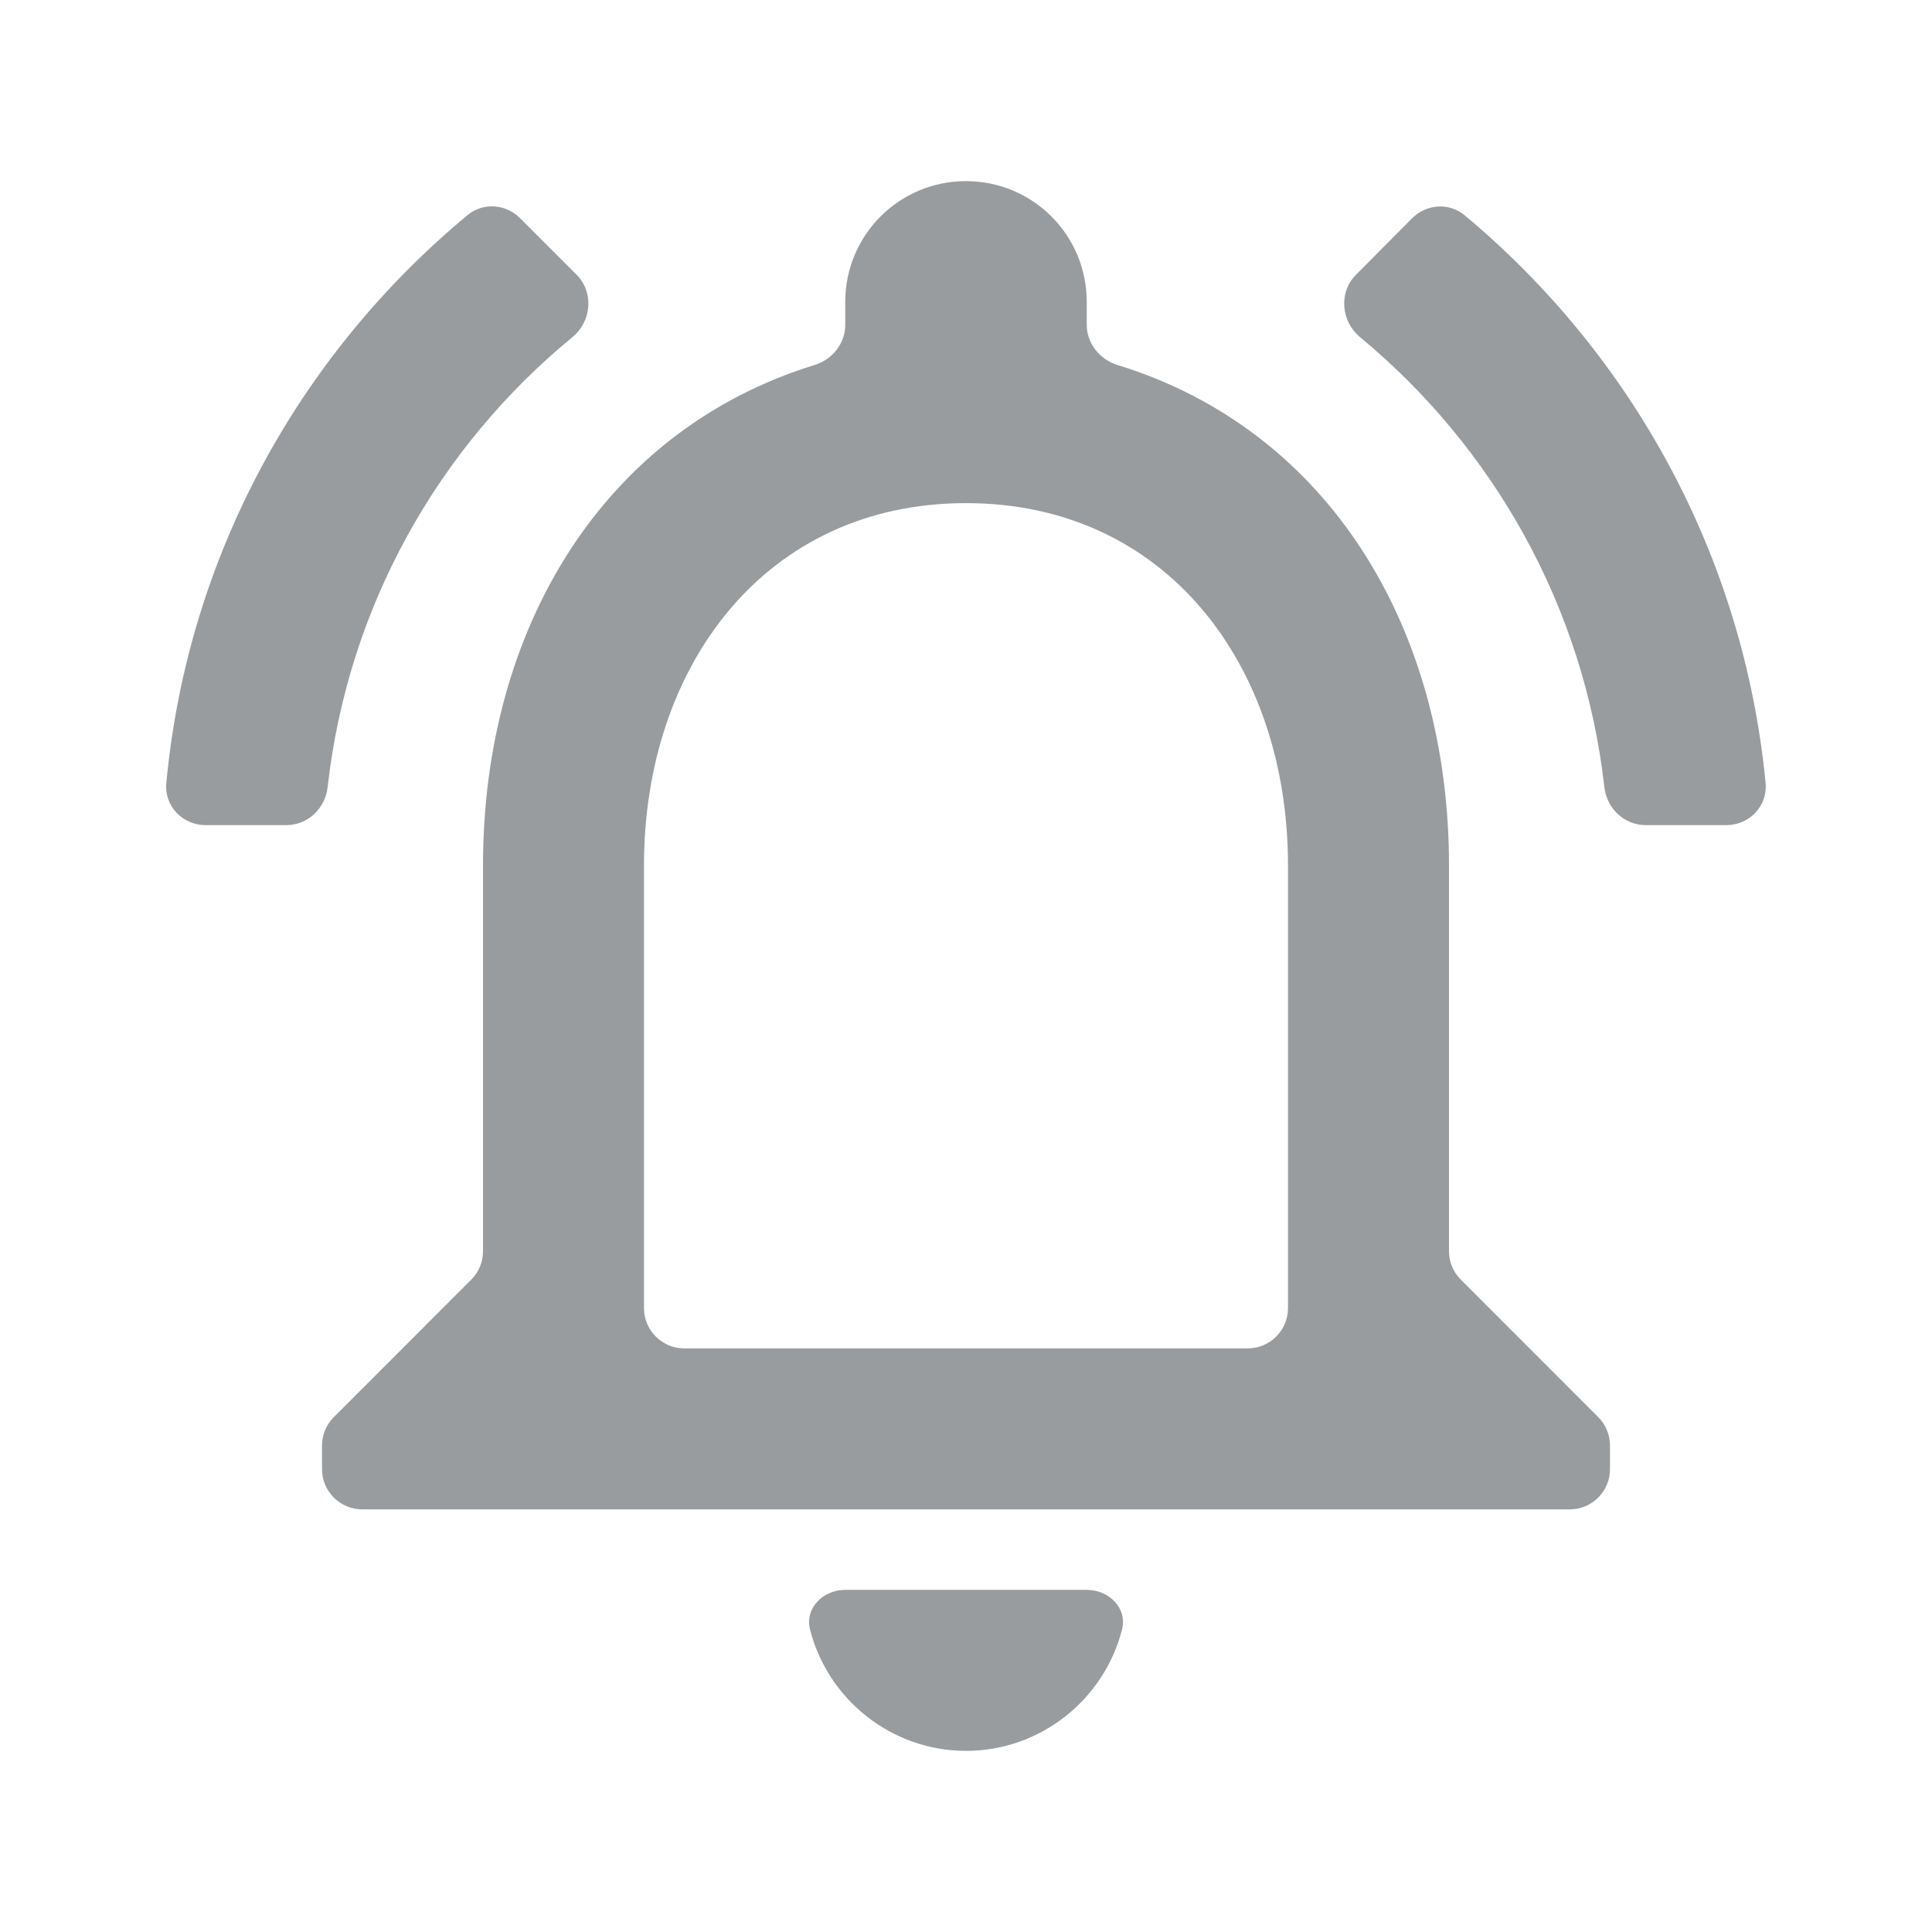 <svg width="24" height="24" viewBox="0 0 24 24" fill="none" xmlns="http://www.w3.org/2000/svg">
<g id="notifications_active">
<path id="Vector" d="M12 21.75C12.93 21.75 13.716 21.108 13.938 20.245C14.007 19.977 13.776 19.75 13.5 19.75H10.5C10.224 19.75 9.994 19.977 10.063 20.245C10.284 21.108 11.071 21.75 12 21.75ZM18.147 15.896C18.053 15.803 18 15.675 18 15.543V10.75C18 7.819 16.515 5.344 13.882 4.534C13.661 4.466 13.5 4.266 13.5 4.035V3.75C13.5 2.92 12.83 2.25 12 2.25C11.17 2.25 10.5 2.92 10.5 3.75V4.035C10.5 4.267 10.34 4.466 10.119 4.534C7.495 5.343 6 7.81 6 10.75V15.543C6 15.675 5.948 15.803 5.854 15.896L4.147 17.604C4.053 17.697 4 17.825 4 17.957V18.25C4 18.526 4.224 18.75 4.5 18.75H19.5C19.776 18.75 20 18.526 20 18.25V17.957C20 17.825 19.948 17.697 19.854 17.604L18.147 15.896ZM16 16.25C16 16.526 15.776 16.75 15.5 16.75H8.5C8.224 16.75 8 16.526 8 16.25V10.75C8 8.27 9.51 6.25 12 6.25C14.49 6.25 16 8.27 16 10.75V16.25ZM7.11 4.189C7.349 3.993 7.381 3.63 7.162 3.412L6.459 2.709C6.282 2.532 6.001 2.512 5.808 2.672C3.728 4.398 2.331 6.897 2.066 9.729C2.039 10.012 2.268 10.25 2.553 10.25H3.558C3.823 10.25 4.04 10.043 4.07 9.779C4.322 7.532 5.448 5.554 7.11 4.189ZM19.93 9.779C19.96 10.043 20.178 10.25 20.443 10.25H21.446C21.732 10.25 21.96 10.011 21.933 9.727C21.66 6.898 20.264 4.4 18.194 2.674C18.001 2.513 17.718 2.534 17.541 2.712L16.844 3.414C16.627 3.632 16.658 3.992 16.895 4.188C18.544 5.553 19.677 7.531 19.93 9.779Z" fill="#999C9F"/>
</g>
</svg>
